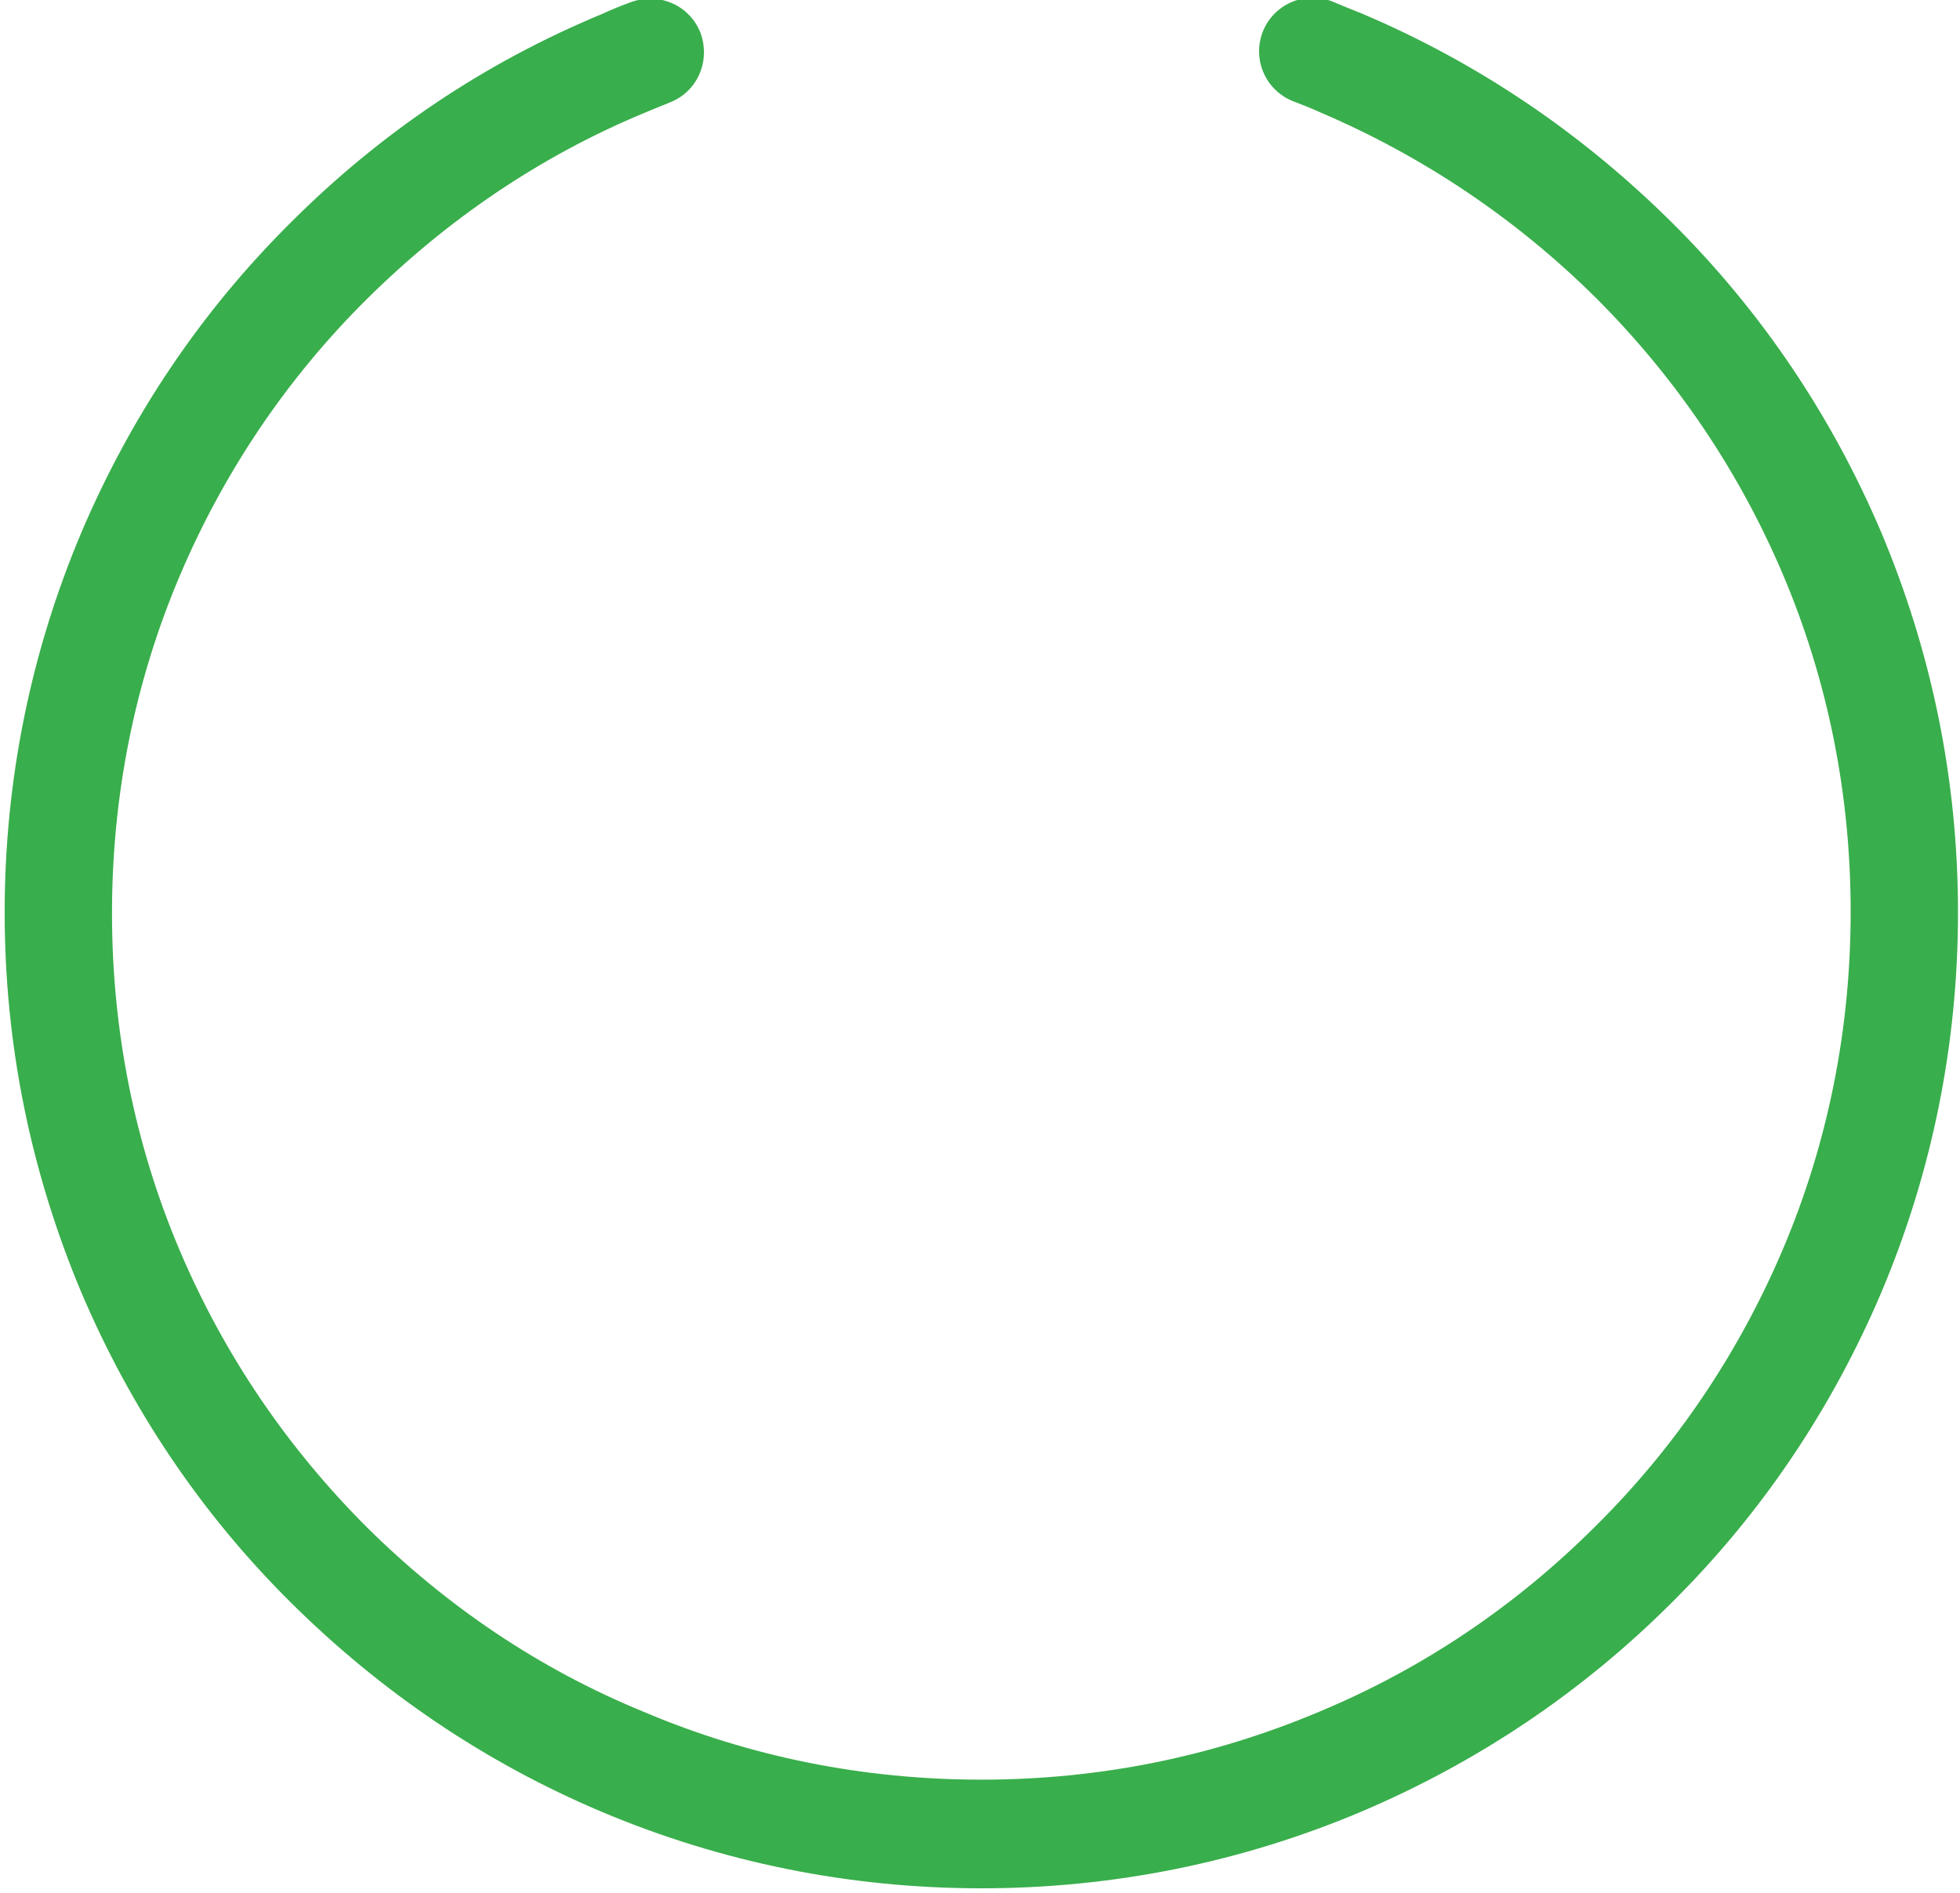 <?xml version="1.0" encoding="utf-8"?>
<!-- Generator: Adobe Illustrator 27.8.1, SVG Export Plug-In . SVG Version: 6.00 Build 0)  -->
<svg version="1.1" id="Layer_1" xmlns="http://www.w3.org/2000/svg" xmlns:xlink="http://www.w3.org/1999/xlink" x="0px" y="0px"
	 viewBox="0 0 294 284" style="enable-background:new 0 0 294 284;" xml:space="preserve">
<style type="text/css">
	.st0{fill:#39AE4C;}
</style>
<path class="st0" d="M204.2,271.8c17.4-7.4,33.1-17.9,46.6-31.4c13.5-13.4,24-29.1,31.4-46.5c7.6-18,11.5-37.2,11.5-57
	s-3.9-38.9-11.5-57c-7.4-17.4-17.9-33.1-31.4-46.5c-13.5-13.4-29.1-24-46.6-31.4c-1.5-0.6-3-1.2-4.4-1.8c-4.2-1.6-8.8,0.5-10.4,4.6
	c-1.6,4.2,0.5,8.8,4.6,10.4c1.3,0.5,2.6,1,3.9,1.6c15.5,6.6,29.5,16,41.5,27.9c12,12,21.4,25.9,28,41.4c6.8,16,10.2,33.1,10.2,50.7
	s-3.4,34.7-10.2,50.7c-6.6,15.5-16,29.5-28,41.4c-12,12-25.9,21.4-41.5,27.9c-16.1,6.8-33.1,10.2-50.7,10.2s-34.7-3.4-50.7-10.2
	C80.9,250.4,67,241,55,229.1c-12-12-21.4-25.9-28-41.4c-6.8-16-10.2-33.1-10.2-50.7s3.4-34.7,10.2-50.7c6.6-15.5,16-29.5,28-41.4
	s25.9-21.4,41.5-27.9c1.4-0.6,2.7-1.1,3.9-1.6c4.2-1.6,6.2-6.2,4.7-10.4c-1.6-4.2-6.2-6.2-10.4-4.7c-1.4,0.5-2.9,1.1-4.4,1.8
	C72.7,9.4,57.1,19.9,43.6,33.4c-13.5,13.4-24,29.1-31.4,46.5c-7.6,18-11.5,37.2-11.5,57s3.9,38.9,11.5,57
	c7.4,17.4,17.9,33.1,31.4,46.5c13.5,13.4,29.1,24,46.6,31.4c18,7.6,37.2,11.5,57,11.5S186.2,279.4,204.2,271.8L204.2,271.8z"/>
</svg>
